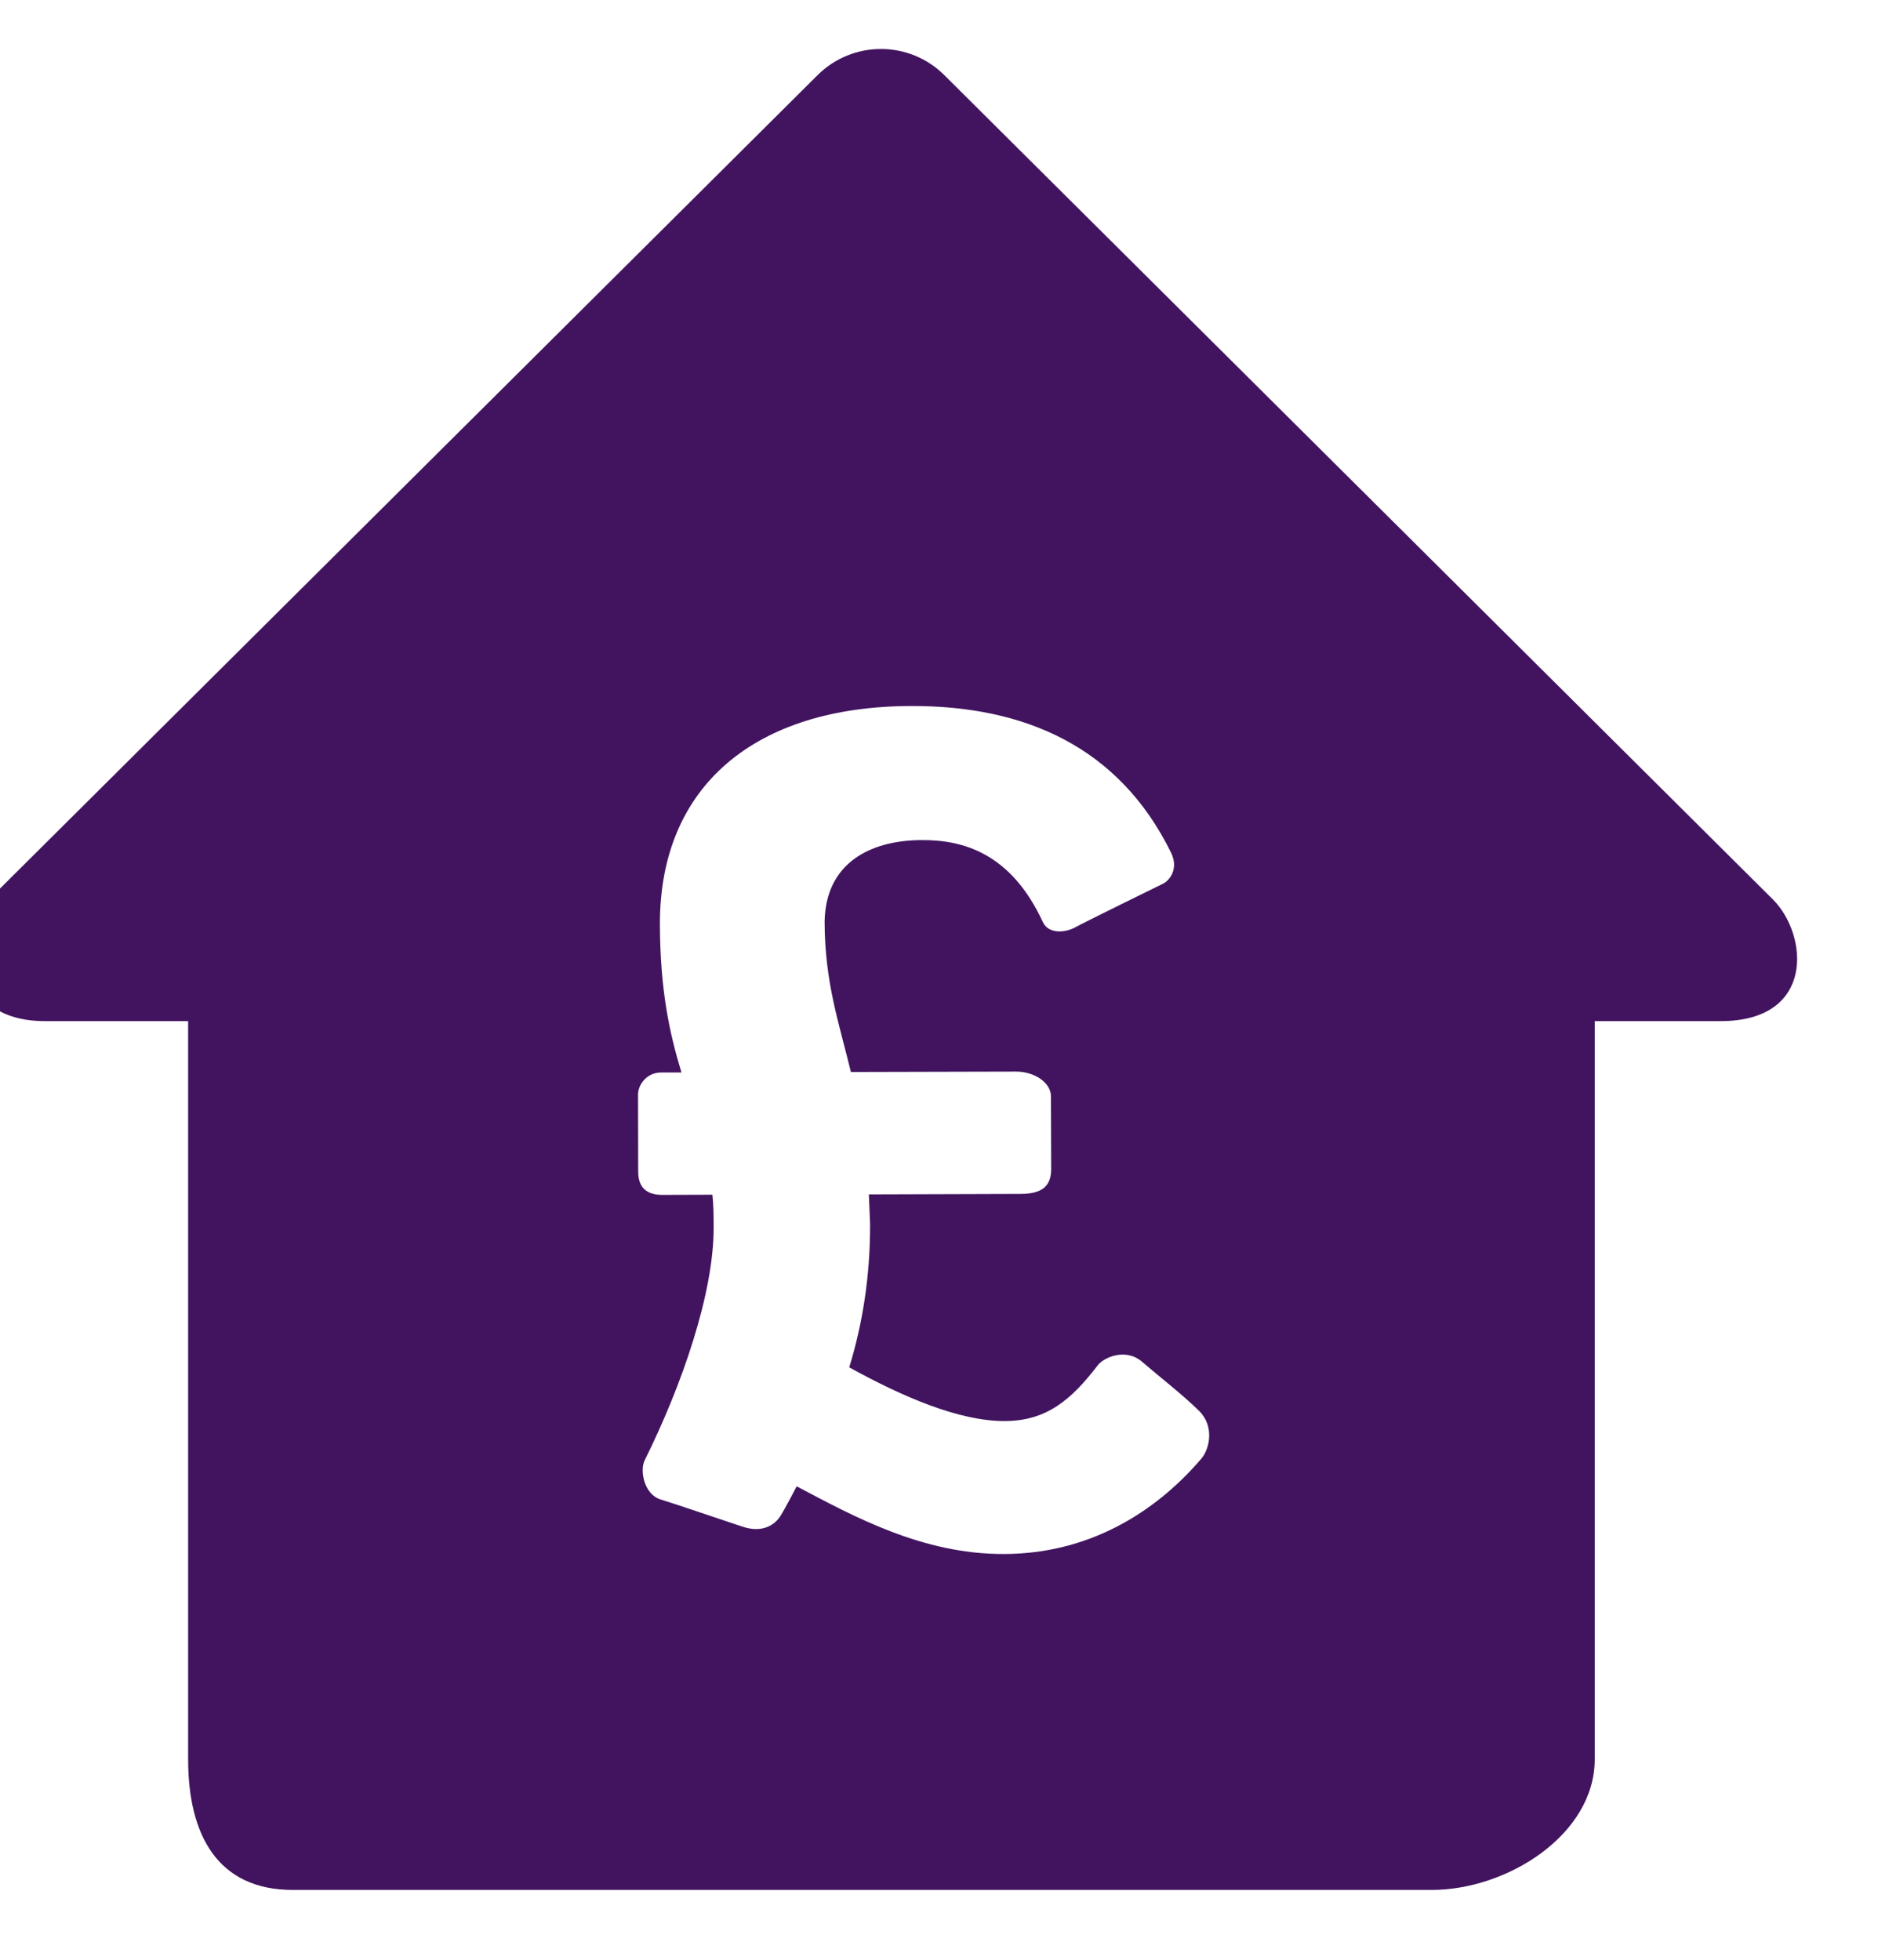 <svg viewBox="0 0 23 24" fill="none" xmlns="http://www.w3.org/2000/svg">
<path fill-rule="evenodd" clip-rule="evenodd" d="M21.713 11.015L11.569 0.924C11.139 0.492 10.441 0.492 10.01 0.923L-0.134 11.015C-0.565 11.447 -0.561 12.505 0.552 12.505H2.304V21.544C2.304 22.469 2.663 23.145 3.587 23.145H17.533C18.458 23.145 19.531 22.469 19.531 21.544V12.505H21.072C22.236 12.505 22.145 11.446 21.713 11.015ZM14.713 17.863C14.229 18.43 13.431 19.028 12.295 19.031C11.3 19.034 10.463 18.575 9.757 18.202C9.757 18.202 9.614 18.477 9.559 18.564C9.504 18.652 9.36 18.786 9.09 18.695C8.819 18.605 8.289 18.424 8.088 18.362C7.886 18.299 7.834 18.005 7.895 17.884C8.352 16.965 8.742 15.836 8.74 15.035C8.74 14.89 8.739 14.761 8.725 14.631C8.725 14.631 8.288 14.633 8.112 14.633C7.935 14.633 7.816 14.558 7.816 14.347C7.816 14.136 7.814 13.528 7.814 13.405C7.814 13.283 7.921 13.134 8.097 13.134C8.274 13.134 8.346 13.134 8.346 13.134C8.201 12.659 8.084 12.126 8.082 11.319C8.078 9.619 9.257 8.65 11.159 8.646C12.549 8.642 13.703 9.144 14.341 10.44C14.442 10.645 14.317 10.786 14.246 10.821C14.175 10.855 13.242 11.314 13.177 11.352C13.043 11.428 12.84 11.439 12.772 11.292C12.378 10.44 11.786 10.286 11.292 10.288C10.644 10.289 10.112 10.579 10.099 11.285C10.101 12.034 10.275 12.524 10.421 13.128C10.421 13.128 12.226 13.123 12.446 13.123C12.667 13.123 12.871 13.258 12.871 13.425C12.871 13.592 12.874 14.112 12.874 14.317C12.874 14.523 12.765 14.621 12.5 14.621C12.235 14.621 10.641 14.627 10.641 14.627L10.656 14.987C10.658 15.649 10.559 16.226 10.401 16.745C11.051 17.104 11.743 17.404 12.305 17.403C12.812 17.401 13.115 17.15 13.445 16.719C13.518 16.623 13.786 16.504 13.986 16.676C14.186 16.849 14.498 17.091 14.688 17.281C14.877 17.471 14.812 17.747 14.713 17.863Z" fill="#42145F"/>
</svg>
